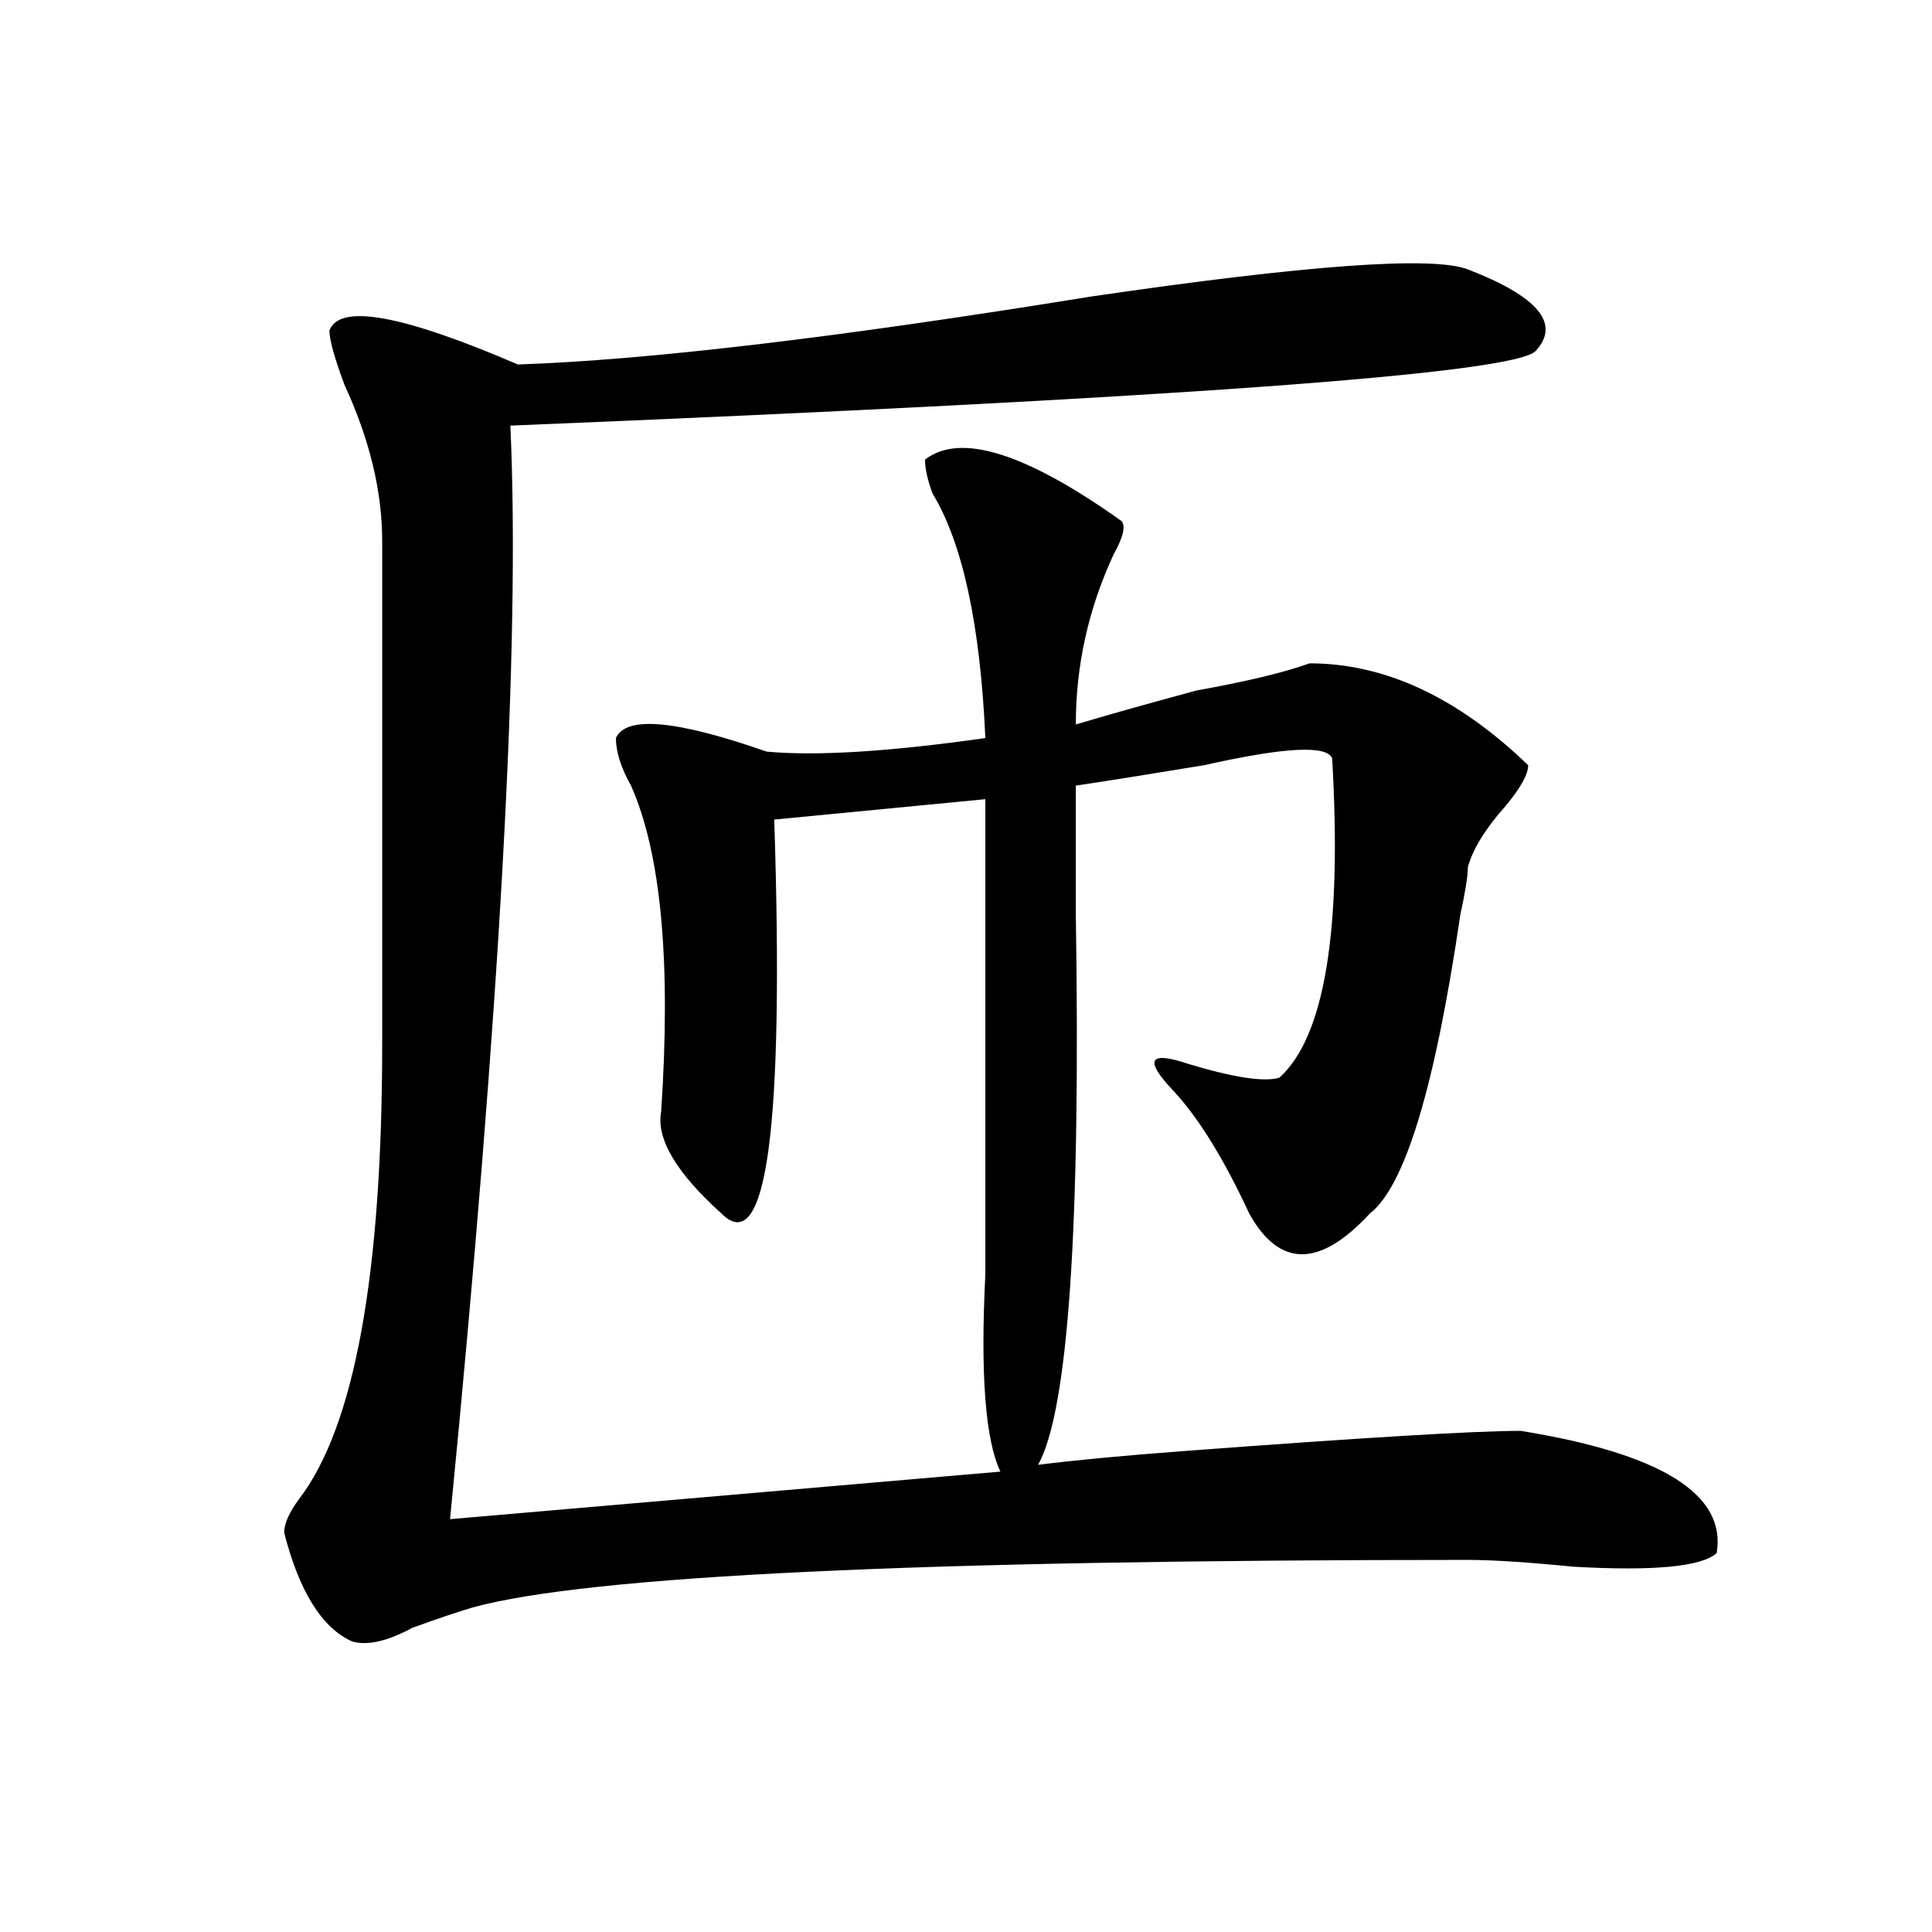 <?xml version="1.0" encoding="utf-8"?>
<!-- Generator: Adobe Illustrator 16.0.0, SVG Export Plug-In . SVG Version: 6.00 Build 0)  -->
<!DOCTYPE svg PUBLIC "-//W3C//DTD SVG 1.1//EN" "http://www.w3.org/Graphics/SVG/1.1/DTD/svg11.dtd">
<svg version="1.1" id="图层_1" xmlns="http://www.w3.org/2000/svg" xmlns:xlink="http://www.w3.org/1999/xlink" x="0px" y="0px"
	 width="1000px" height="1000px" viewBox="0 0 1000 1000" enable-background="new 0 0 1000 1000" xml:space="preserve">
<path d="M759.762,139.437c36.401,14.063,48.108,28.125,35.121,42.188c-10.427,11.755-187.313,24.609-530.719,38.672
	c5.183,112.5-5.244,301.19-31.219,566.016l284.871-24.609c-7.805-16.37-10.427-50.372-7.805-101.953v-7.031V413.656l-109.266,10.547
	c5.183,159.412-3.902,227.362-27.316,203.906c-23.414-21.094-33.841-38.672-31.219-52.734c5.183-77.344,0-133.594-15.609-168.75
	c-5.244-9.338-7.805-17.578-7.805-24.609c5.183-11.7,31.219-9.338,78.047,7.031c25.975,2.362,63.718,0,113.168-7.031
	c-2.622-58.557-11.707-100.745-27.316-126.563c-2.622-7.031-3.902-12.854-3.902-17.578c18.17-14.063,52.011-3.516,101.461,31.641
	c2.561,2.362,1.28,8.24-3.902,17.578c-13.049,28.125-19.512,57.458-19.512,87.891c15.609-4.669,36.401-10.547,62.438-17.578
	c25.975-4.669,45.486-9.338,58.535-14.063c39.023,0,76.705,17.578,113.168,52.734c0,4.724-3.902,11.755-11.707,21.094
	c-10.427,11.755-16.951,22.302-19.512,31.641c0,4.724-1.342,12.909-3.902,24.609c-13.049,89.099-28.658,140.625-46.828,154.688
	c-26.036,28.125-46.828,28.125-62.438,0c-13.049-28.125-26.036-49.219-39.023-63.281c-15.609-16.37-13.049-21.094,7.805-14.063
	c23.414,7.031,39.023,9.393,46.828,7.031c23.414-21.094,32.499-76.135,27.316-165.234c-2.622-7.031-24.756-5.823-66.34,3.516
	c-28.658,4.724-50.73,8.24-66.34,10.547c0,14.063,0,36.365,0,66.797c2.561,161.719-3.902,256.641-19.512,284.766
	c18.17-2.307,42.926-4.669,74.145-7.031c93.656-7.031,152.191-10.547,175.605-10.547c72.803,11.755,106.644,32.849,101.461,63.281
	c-7.805,7.031-32.561,9.393-74.145,7.031c-23.414-2.307-41.646-3.516-54.633-3.516c-283.591,0-455.294,8.185-515.109,24.609
	c-7.805,2.307-18.231,5.823-31.219,10.547c-13.049,7.031-23.414,9.338-31.219,7.031c-15.609-7.031-27.316-25.818-35.121-56.25
	c0-4.669,2.561-10.547,7.805-17.578c28.597-37.463,42.926-116.016,42.926-235.547c0-84.375,0-171.057,0-260.156
	c0-25.763-6.524-52.734-19.512-80.859c-5.244-14.063-7.805-23.401-7.805-28.125c5.183-14.063,37.682-8.185,97.559,17.578
	c67.62-2.307,166.459-14.063,296.578-35.156C676.471,137.13,741.53,132.406,759.762,139.437z"/>
</svg>
